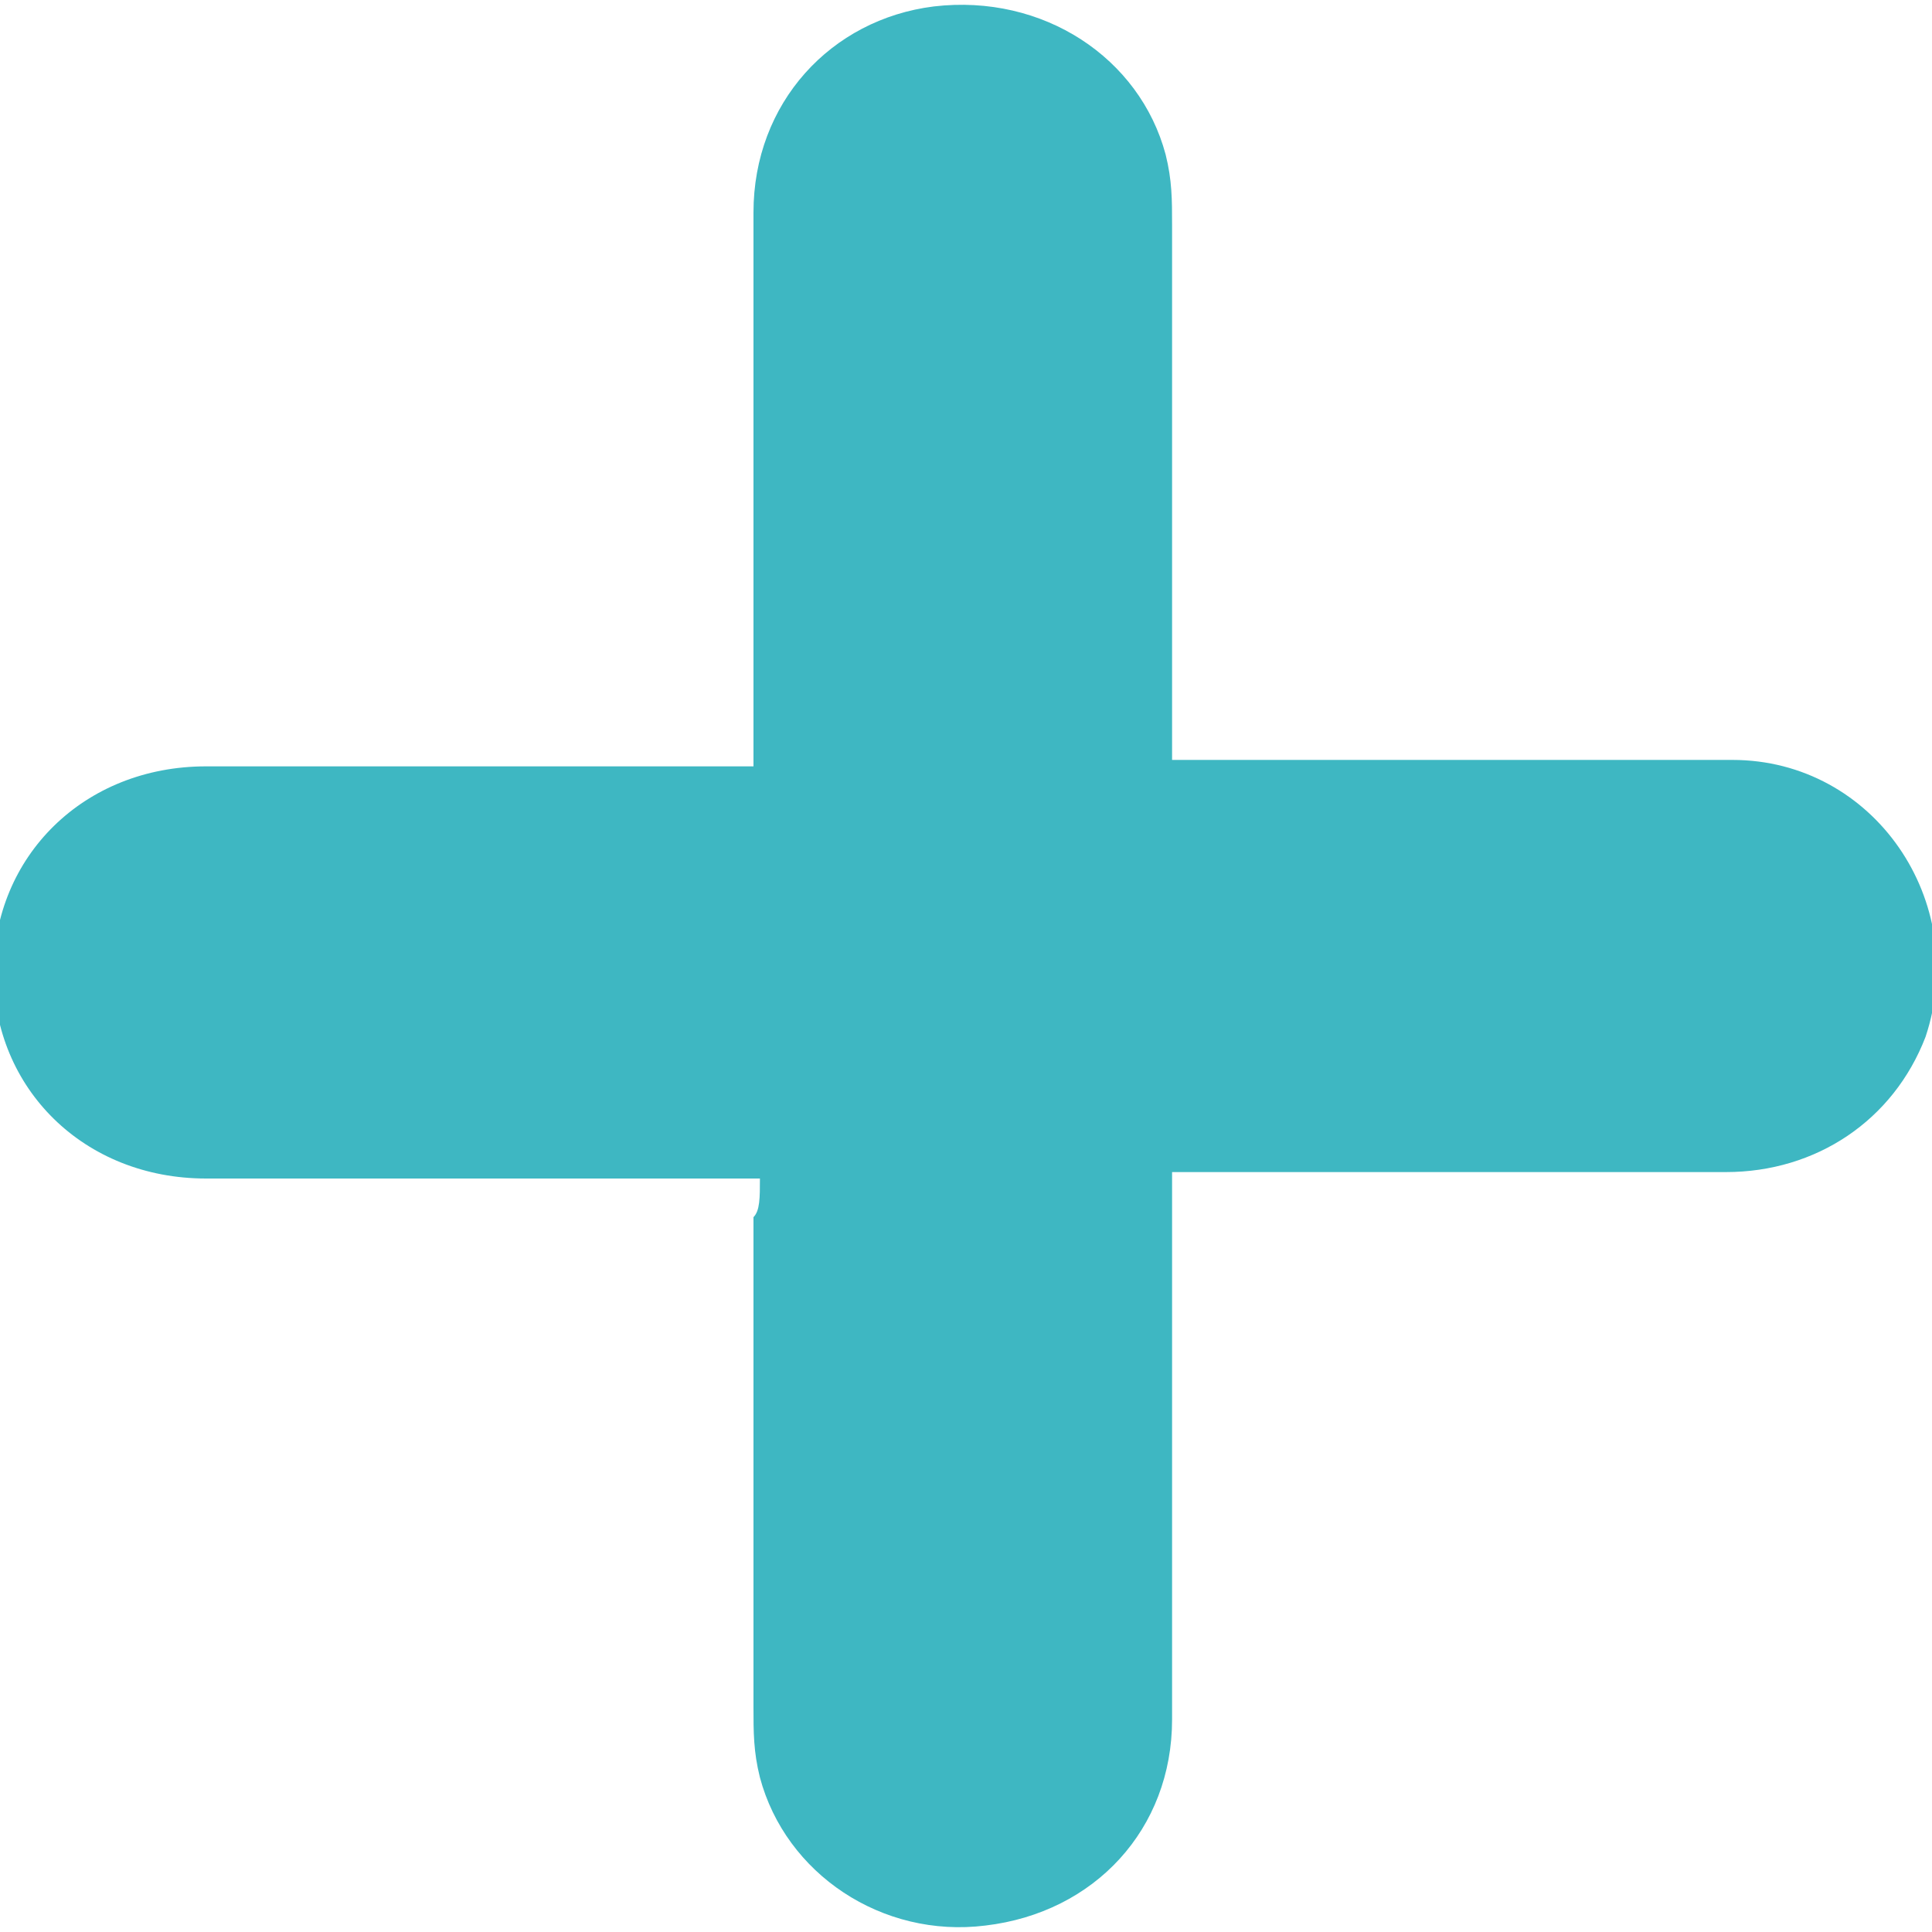 <?xml version="1.0" encoding="utf-8"?>
<!-- Generator: Adobe Illustrator 25.2.0, SVG Export Plug-In . SVG Version: 6.00 Build 0)  -->
<svg version="1.1" id="Layer_1" xmlns="http://www.w3.org/2000/svg" xmlns:xlink="http://www.w3.org/1999/xlink" x="0px" y="0px"
	 viewBox="0 0 30 30" style="enable-background:new 0 0 30 30;" xml:space="preserve">
<style type="text/css">
	.st0{fill:#3EB7C2;}
</style>
<path class="st0" d="M11.8,18.3c-0.9,0-1.7,0-2.6,0c-2,0-4,0-6,0c-1.9,0-3.3-1.4-3.3-3.2s1.4-3.2,3.3-3.2c2.6,0,5.2,0,7.8,0
	c0.2,0,0.4,0,0.7,0c0-0.2,0-0.5,0-0.7c0-2.6,0-5.3,0-7.9c0-1.7,1.2-3,2.8-3.2c1.7-0.2,3.2,0.8,3.6,2.3c0.1,0.4,0.1,0.7,0.1,1.1
	c0,2.5,0,5,0,7.6c0,0.2,0,0.4,0,0.7c0.3,0,0.5,0,0.7,0c2.7,0,5.3,0,8,0c2.2,0,3.7,2.2,3,4.3c-0.5,1.3-1.7,2.1-3.1,2.1
	c-2.7,0-5.2,0-7.9,0c-0.2,0-0.4,0-0.7,0c0,0.2,0,0.4,0,0.6c0,2.6,0,5.3,0,7.9c0,1.7-1.2,3-2.9,3.2c-1.6,0.2-3.1-0.8-3.5-2.3
	c-0.1-0.4-0.1-0.7-0.1-1.1c0-2.5,0-5,0-7.6C11.8,18.8,11.8,18.6,11.8,18.3z"/>
</svg>
